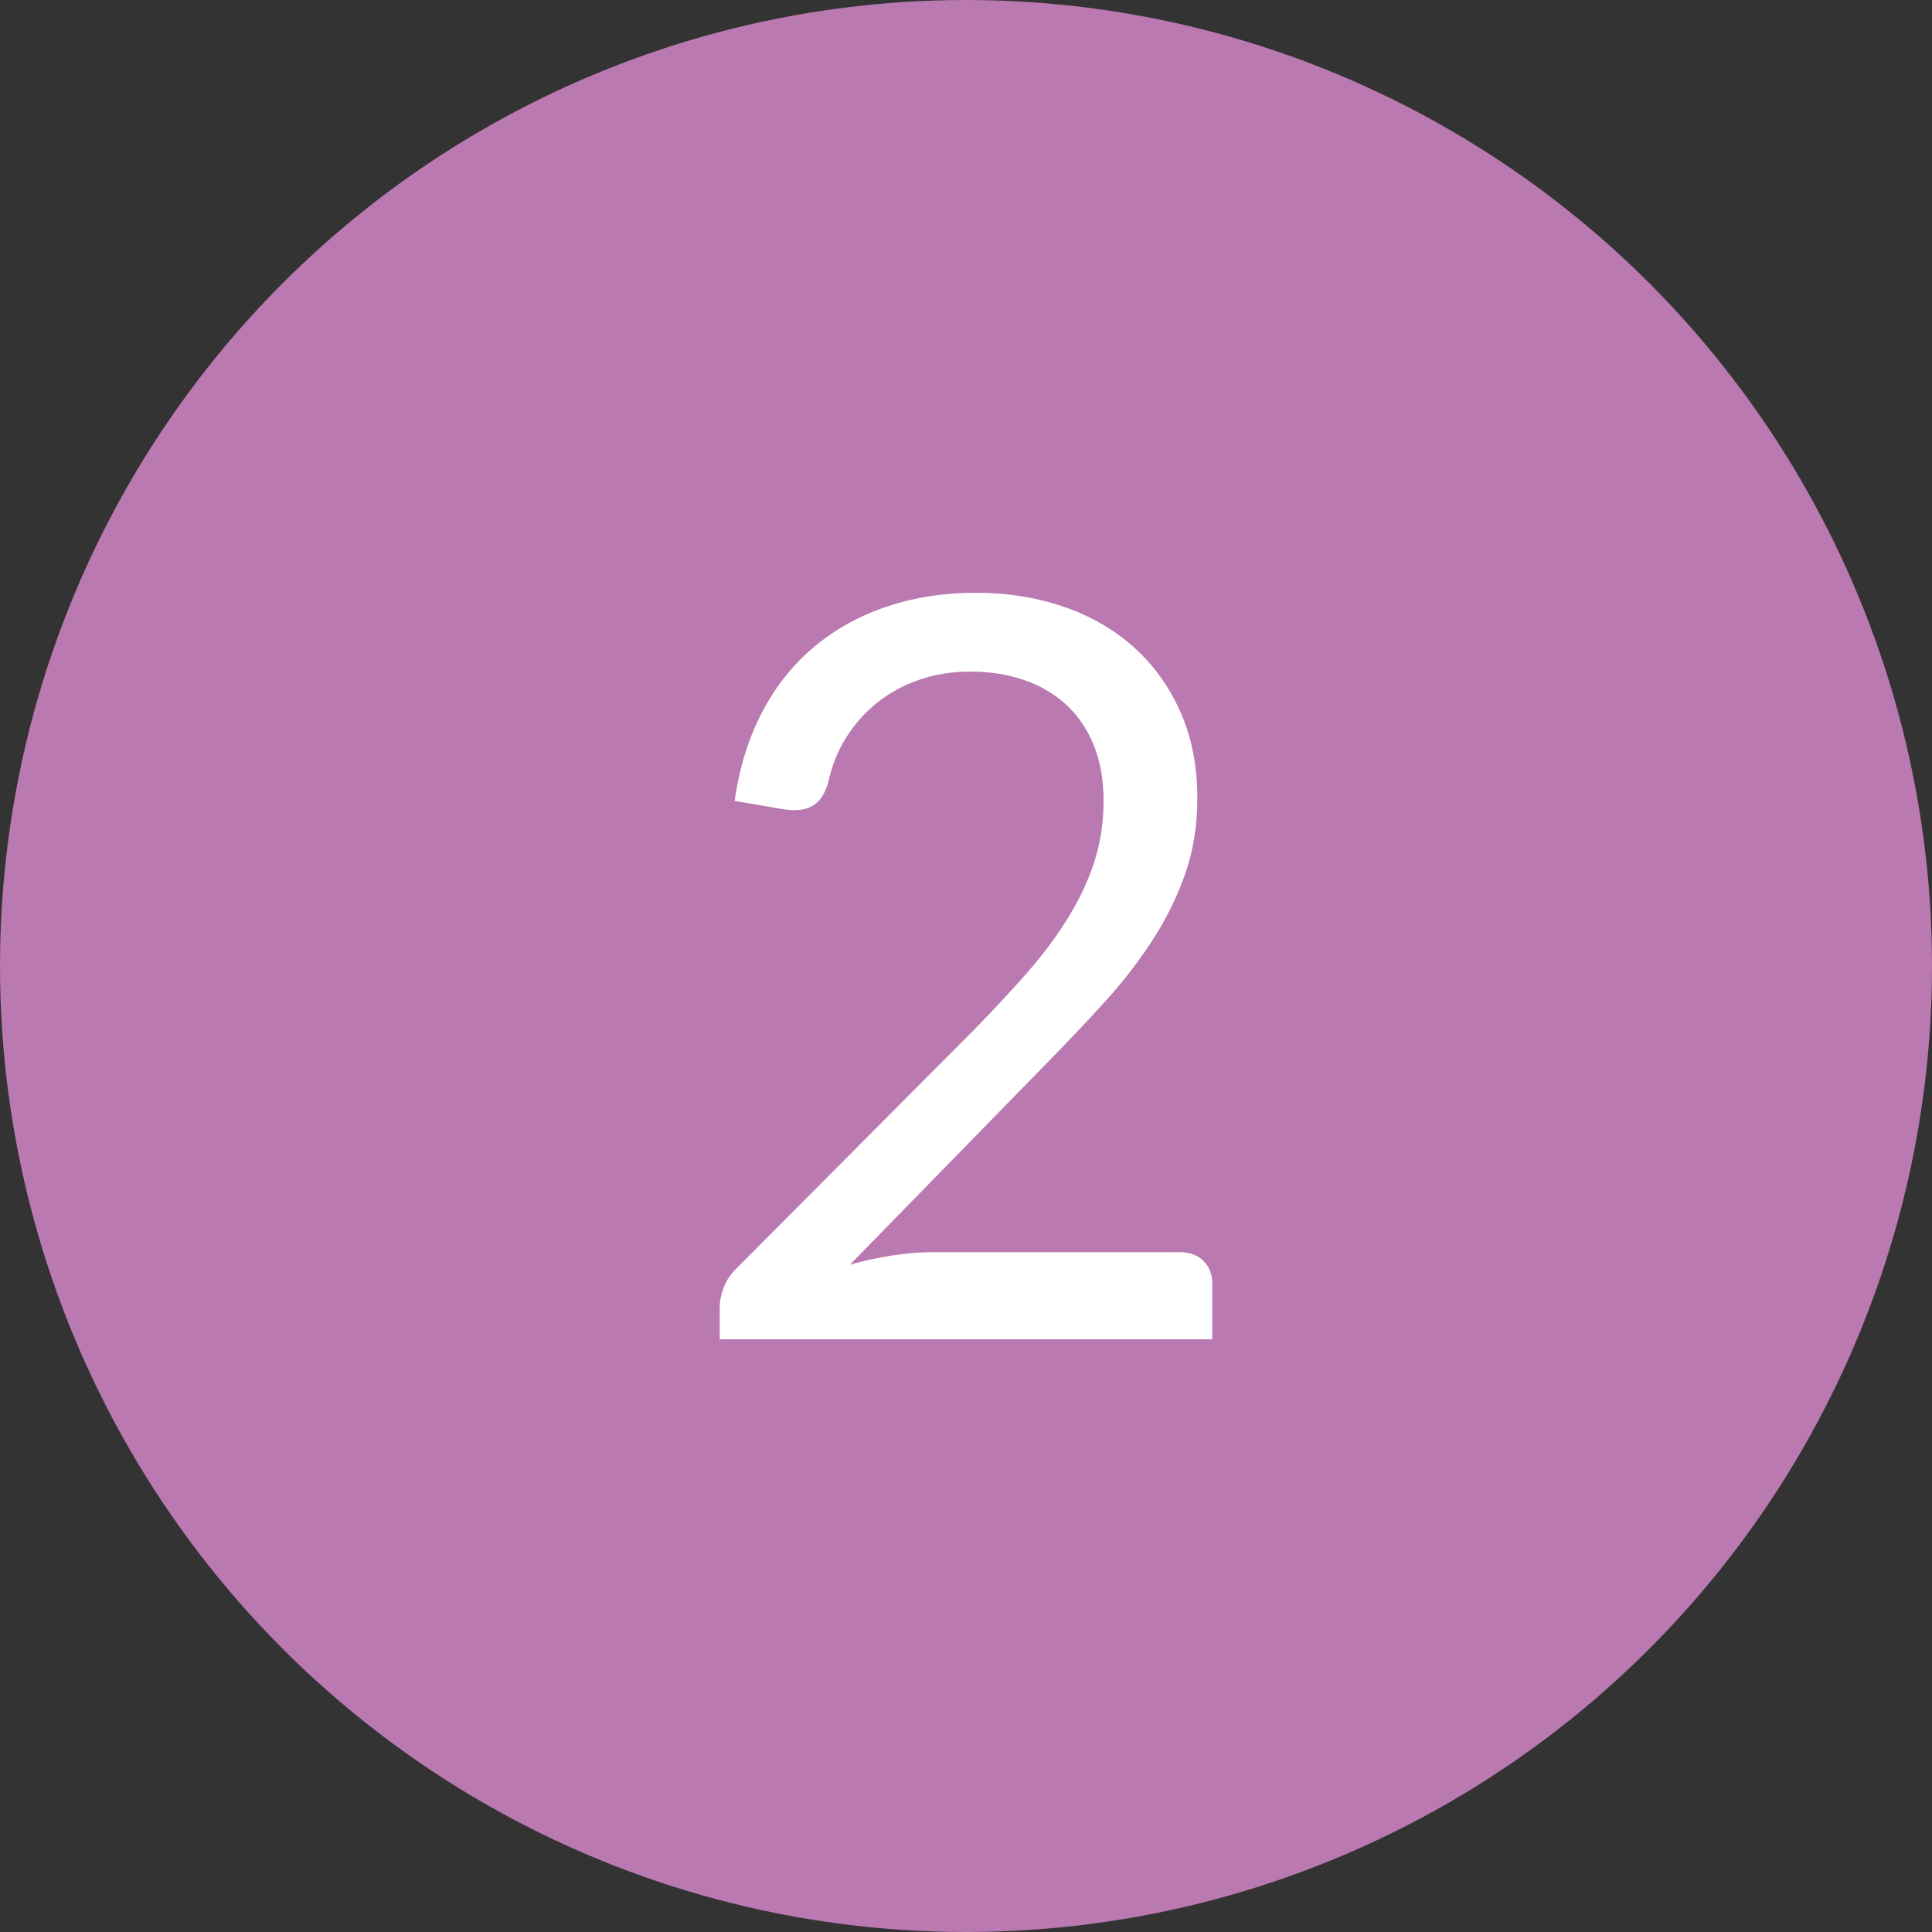 <?xml version="1.0" encoding="utf-8"?>
<!-- Generator: Adobe Illustrator 25.3.1, SVG Export Plug-In . SVG Version: 6.00 Build 0)  -->
<svg version="1.1" xmlns="http://www.w3.org/2000/svg" xmlns:xlink="http://www.w3.org/1999/xlink" x="0px" y="0px" width="60px"
	 height="60px" viewBox="0 0 60 60" style="enable-background:new 0 0 60 60;" xml:space="preserve">
<rect x="0" y="0" width="60" height="60" fill="#333333" stroke="none"/>
<style type="text/css">
	.st0{fill:#BA79B1;}
	.st1{fill:#FFFFFF;}
</style>
<g id="レイヤー_1">
</g>
<g id="文字">
	<g>
		<circle class="st0" cx="30" cy="30" r="30"/>
		<g>
			<path class="st1" d="M30.304,18.408c0.971,0,1.877,0.144,2.72,0.432c0.843,0.288,1.57,0.707,2.184,1.256
				c0.613,0.549,1.097,1.219,1.448,2.008c0.353,0.79,0.528,1.686,0.528,2.688c0,0.854-0.128,1.643-0.384,2.368
				c-0.256,0.725-0.604,1.422-1.04,2.088c-0.438,0.667-0.941,1.312-1.513,1.936c-0.57,0.624-1.176,1.261-1.815,1.912L26.4,39.272
				c0.427-0.117,0.858-0.211,1.296-0.28c0.438-0.069,0.858-0.104,1.265-0.104h7.68c0.31,0,0.555,0.091,0.736,0.272
				c0.181,0.182,0.271,0.416,0.271,0.704v1.728H22.352v-0.976c0-0.203,0.04-0.411,0.12-0.624c0.08-0.213,0.21-0.411,0.392-0.592
				l7.344-7.376c0.608-0.619,1.163-1.213,1.664-1.784c0.502-0.57,0.931-1.144,1.288-1.72c0.357-0.576,0.632-1.16,0.824-1.752
				c0.192-0.592,0.288-1.224,0.288-1.896s-0.106-1.261-0.32-1.768c-0.213-0.506-0.507-0.925-0.88-1.256
				c-0.373-0.33-0.811-0.578-1.312-0.744c-0.502-0.165-1.04-0.248-1.616-0.248s-1.109,0.085-1.6,0.256
				c-0.491,0.171-0.926,0.408-1.305,0.712c-0.379,0.304-0.698,0.664-0.96,1.08s-0.445,0.875-0.552,1.376
				c-0.086,0.31-0.214,0.534-0.384,0.672c-0.171,0.139-0.395,0.208-0.672,0.208c-0.054,0-0.11-0.002-0.168-0.008
				c-0.06-0.005-0.126-0.013-0.2-0.024l-1.488-0.256c0.149-1.045,0.438-1.971,0.864-2.776c0.427-0.805,0.968-1.48,1.624-2.024
				c0.656-0.544,1.408-0.957,2.256-1.24C28.408,18.549,29.323,18.408,30.304,18.408z"/>
		</g>
	</g>
</g>
</svg>
